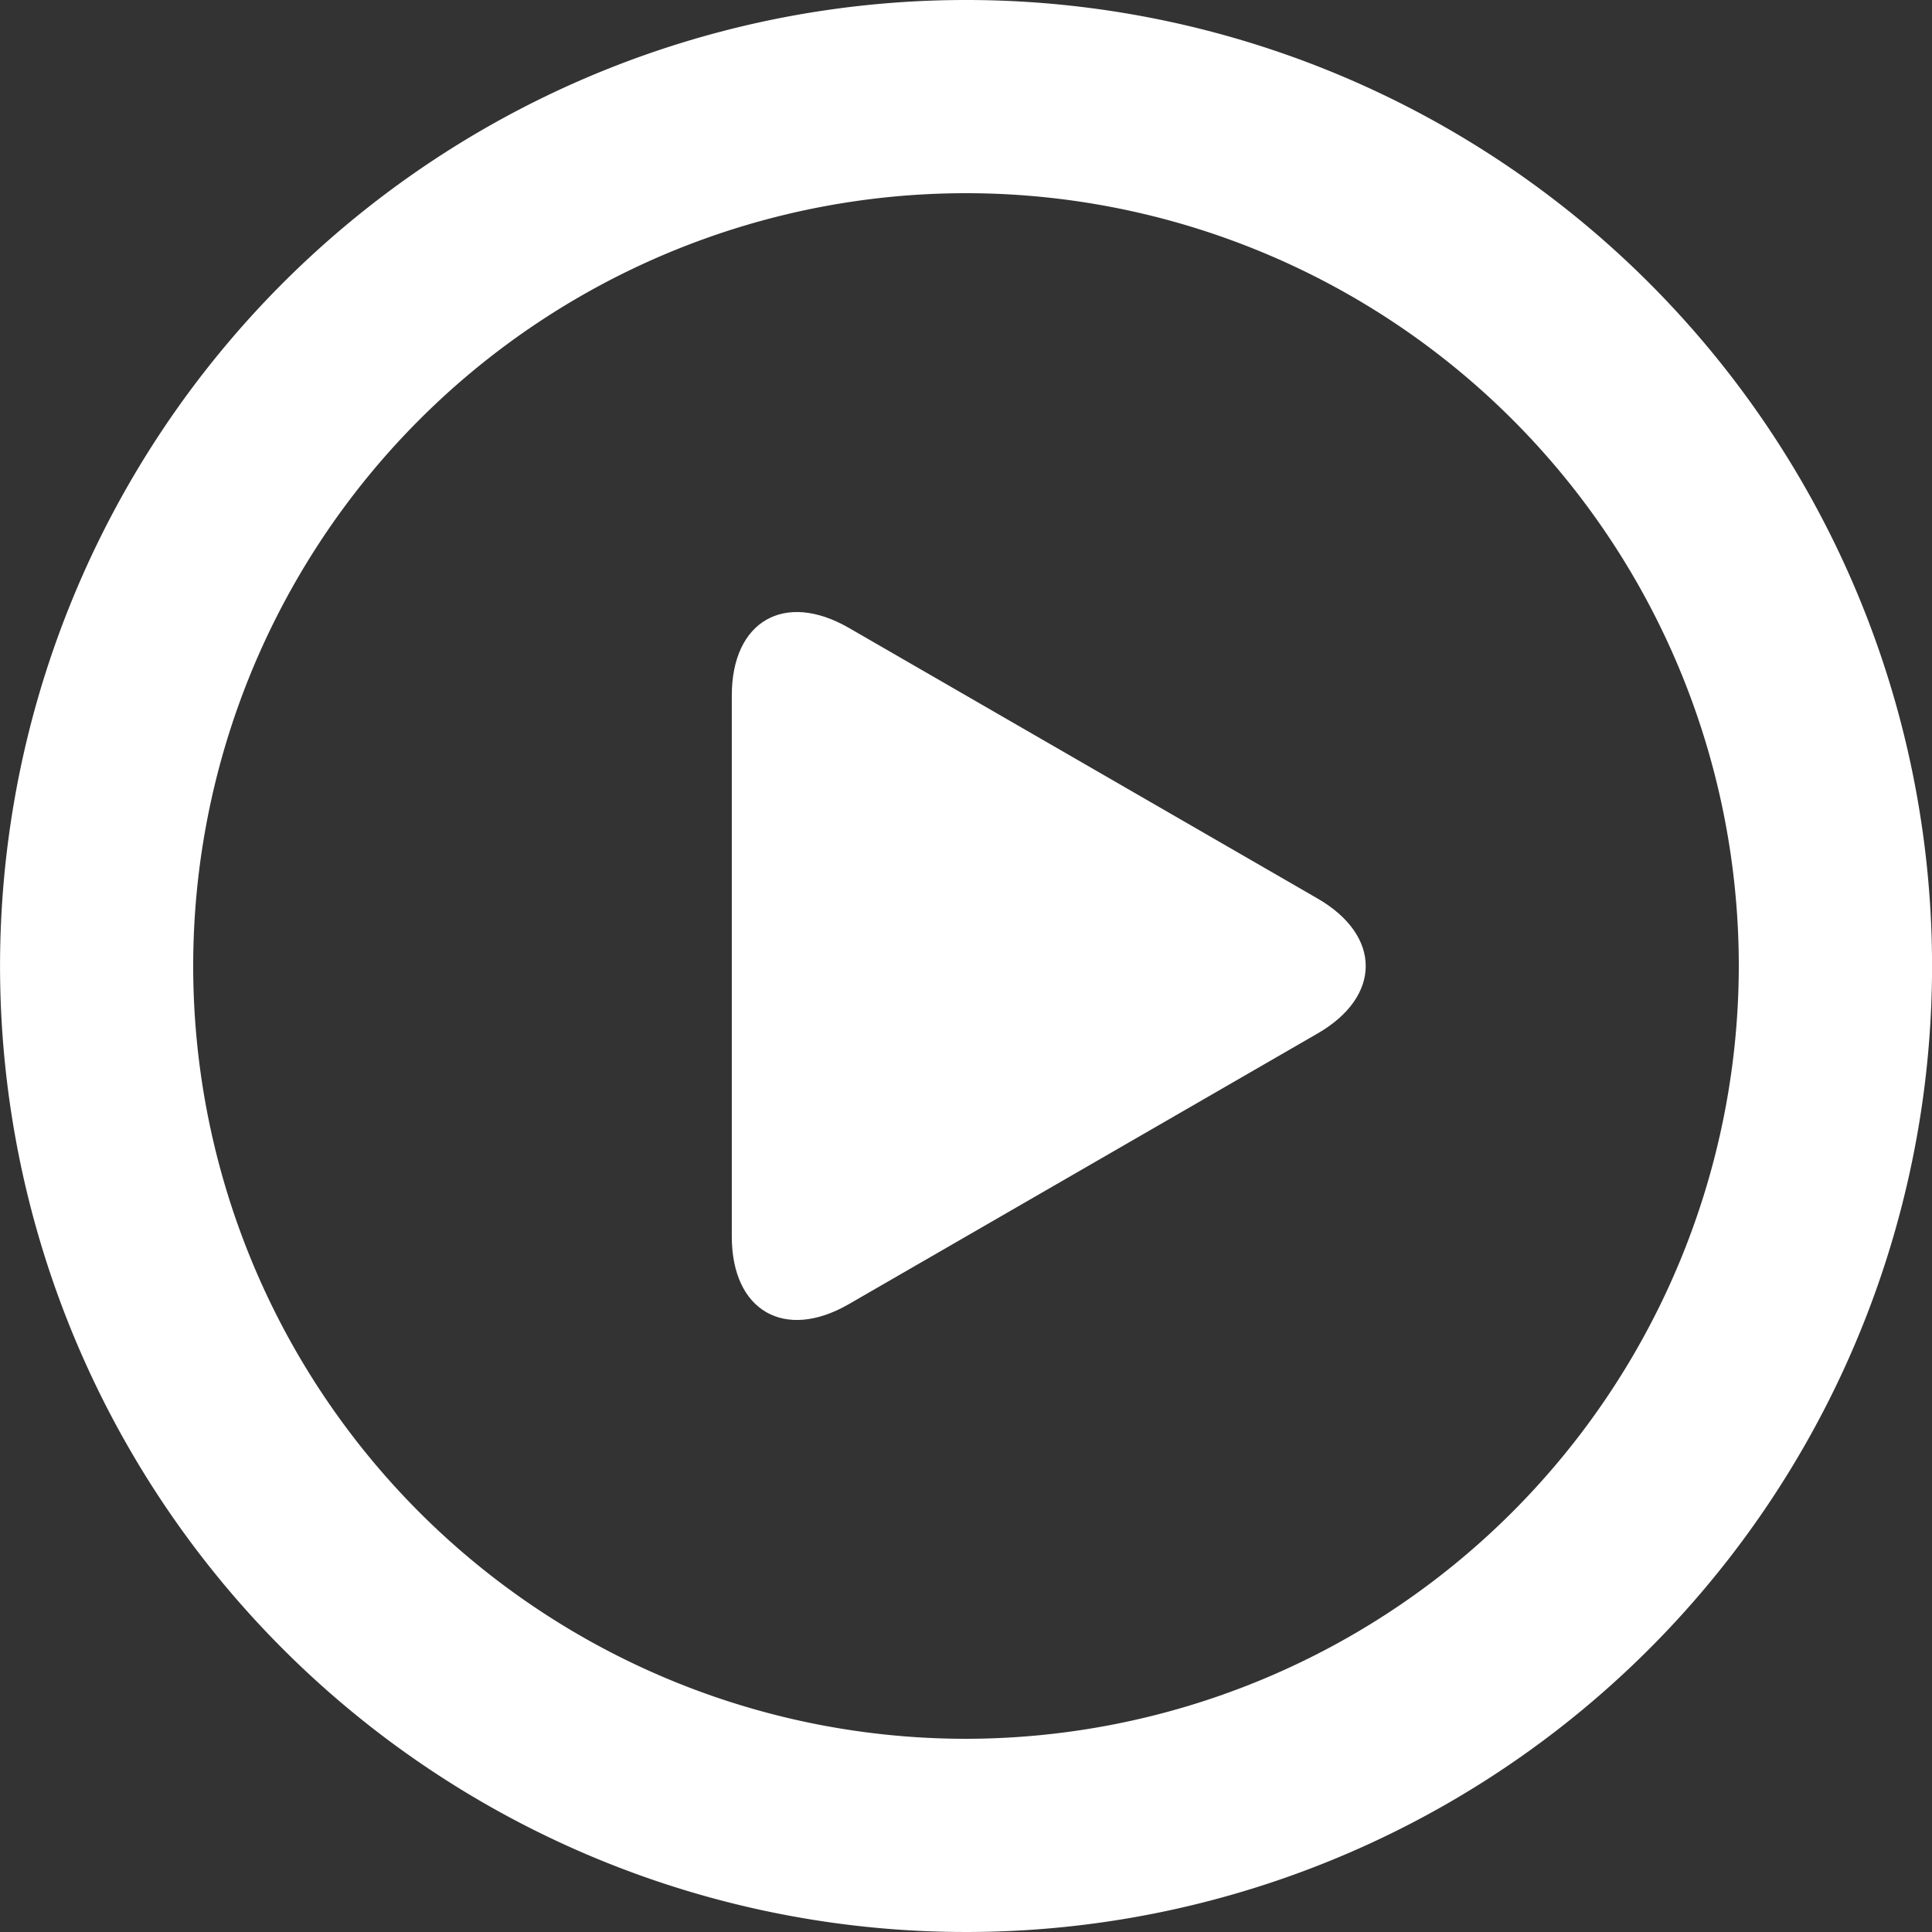 <svg xmlns="http://www.w3.org/2000/svg" width="76.898" height="76.898" viewBox="0 0 76.898 76.898"><rect x="0" y="0" width="76.898" height="76.898" fill="#333333" stroke="none"/><defs><style>.a{fill:#fff;}</style></defs><path class="a" d="M38.449,0A38.449,38.449,0,1,0,76.9,38.449,38.449,38.449,0,0,0,38.449,0Zm0,69.208A30.759,30.759,0,1,1,69.208,38.449,30.794,30.794,0,0,1,38.449,69.208Z"/><path class="a" d="M217.233,173.593l-18.646-10.766c-2.564-1.48-4.661-.269-4.661,2.691V187.05c0,2.961,2.1,4.172,4.661,2.691l18.646-10.766C219.8,177.5,219.8,175.072,217.233,173.593Z" transform="translate(-164.799 -137.835)"/></svg>